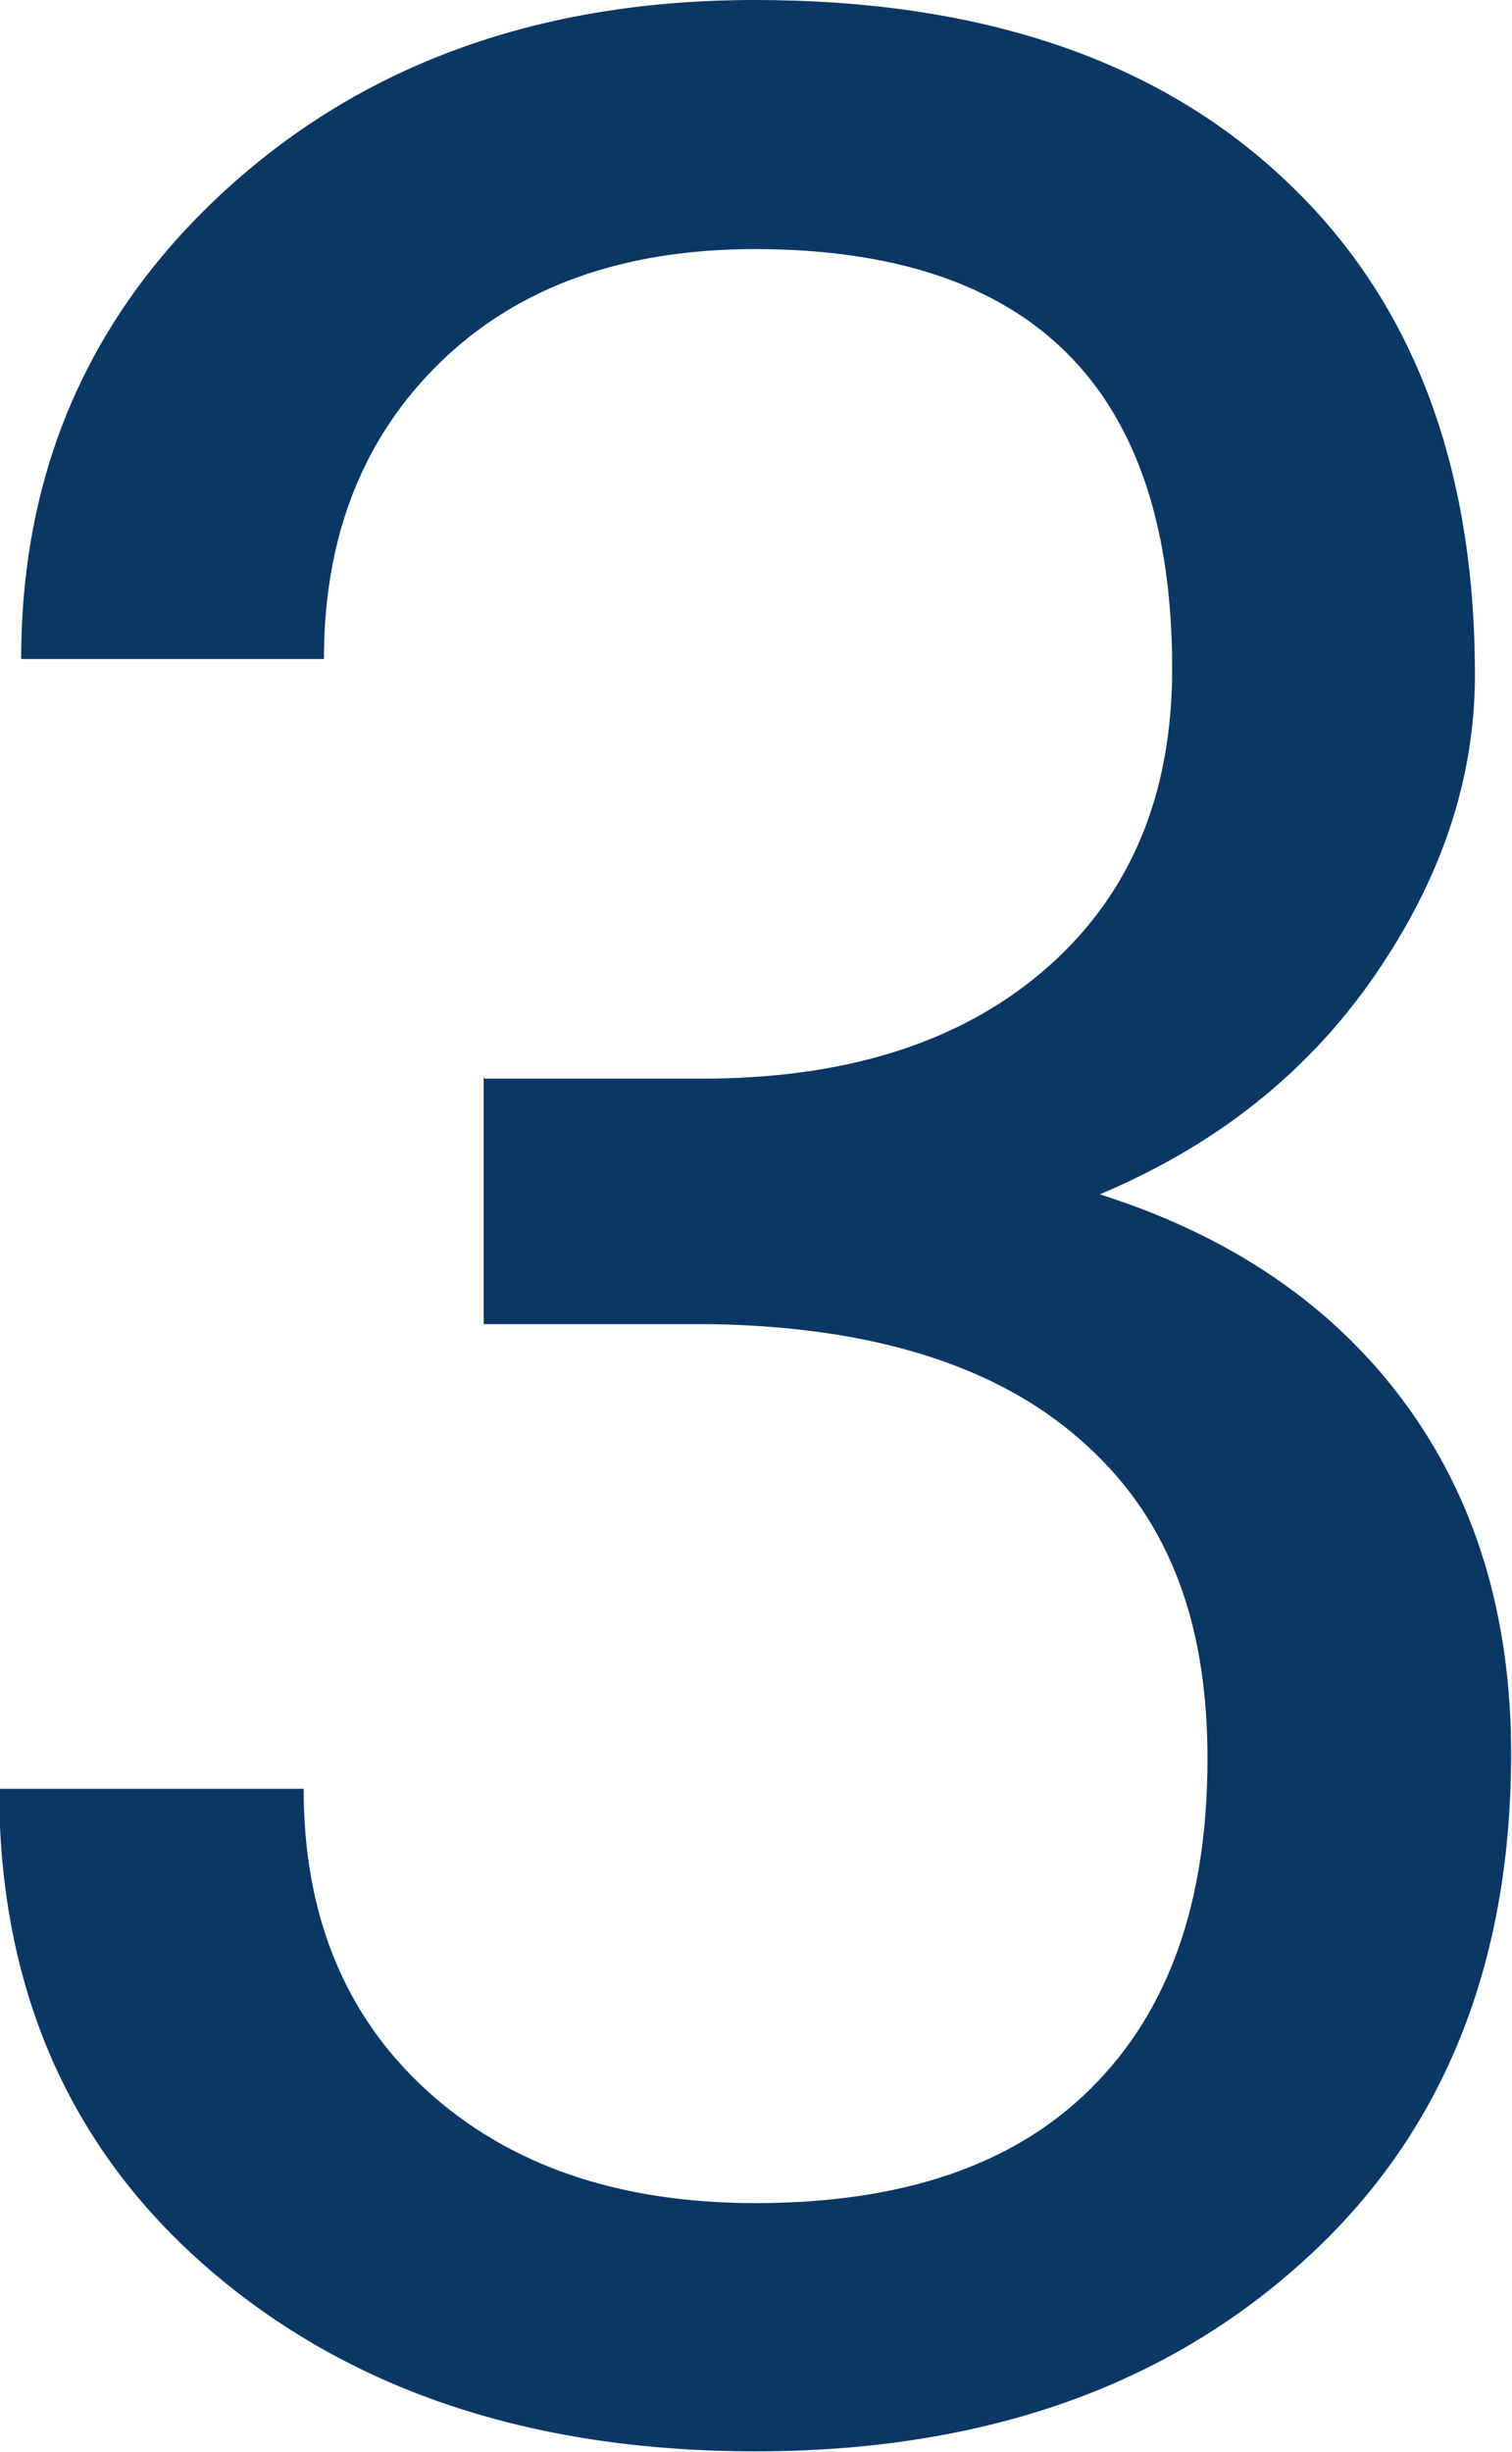 <?xml version="1.0" encoding="UTF-8"?>
<svg id="_レイヤー_2" data-name="レイヤー 2" xmlns="http://www.w3.org/2000/svg" viewBox="0 0 17.13 27.76">
  <defs>
    <style>
      .cls-1 {
        fill: #0a3764;
      }
    </style>
  </defs>
  <g id="contents">
    <path class="cls-1" d="M5.49,12.21h2.58c1.62-.02,2.89-.45,3.82-1.28.93-.83,1.39-1.95,1.39-3.36,0-3.17-1.58-4.75-4.73-4.75-1.48,0-2.67.42-3.55,1.27-.88.85-1.33,1.97-1.33,3.37H.24C.24,5.32,1.02,3.54,2.59,2.12,4.15.71,6.14,0,8.55,0c2.55,0,4.55.67,5.99,2.02,1.45,1.35,2.17,3.22,2.17,5.62,0,1.18-.38,2.31-1.14,3.41-.76,1.1-1.8,1.92-3.11,2.47,1.48.47,2.63,1.25,3.44,2.34.81,1.09,1.22,2.42,1.22,3.99,0,2.42-.79,4.35-2.38,5.77-1.58,1.42-3.64,2.13-6.18,2.13s-4.6-.69-6.19-2.06c-1.59-1.37-2.38-3.19-2.38-5.44h3.45c0,1.42.46,2.56,1.39,3.41s2.17,1.28,3.73,1.28c1.66,0,2.93-.43,3.8-1.3.88-.87,1.32-2.11,1.32-3.73s-.48-2.78-1.45-3.62c-.96-.84-2.36-1.27-4.17-1.3h-2.58v-2.8Z"/>
  </g>
</svg>